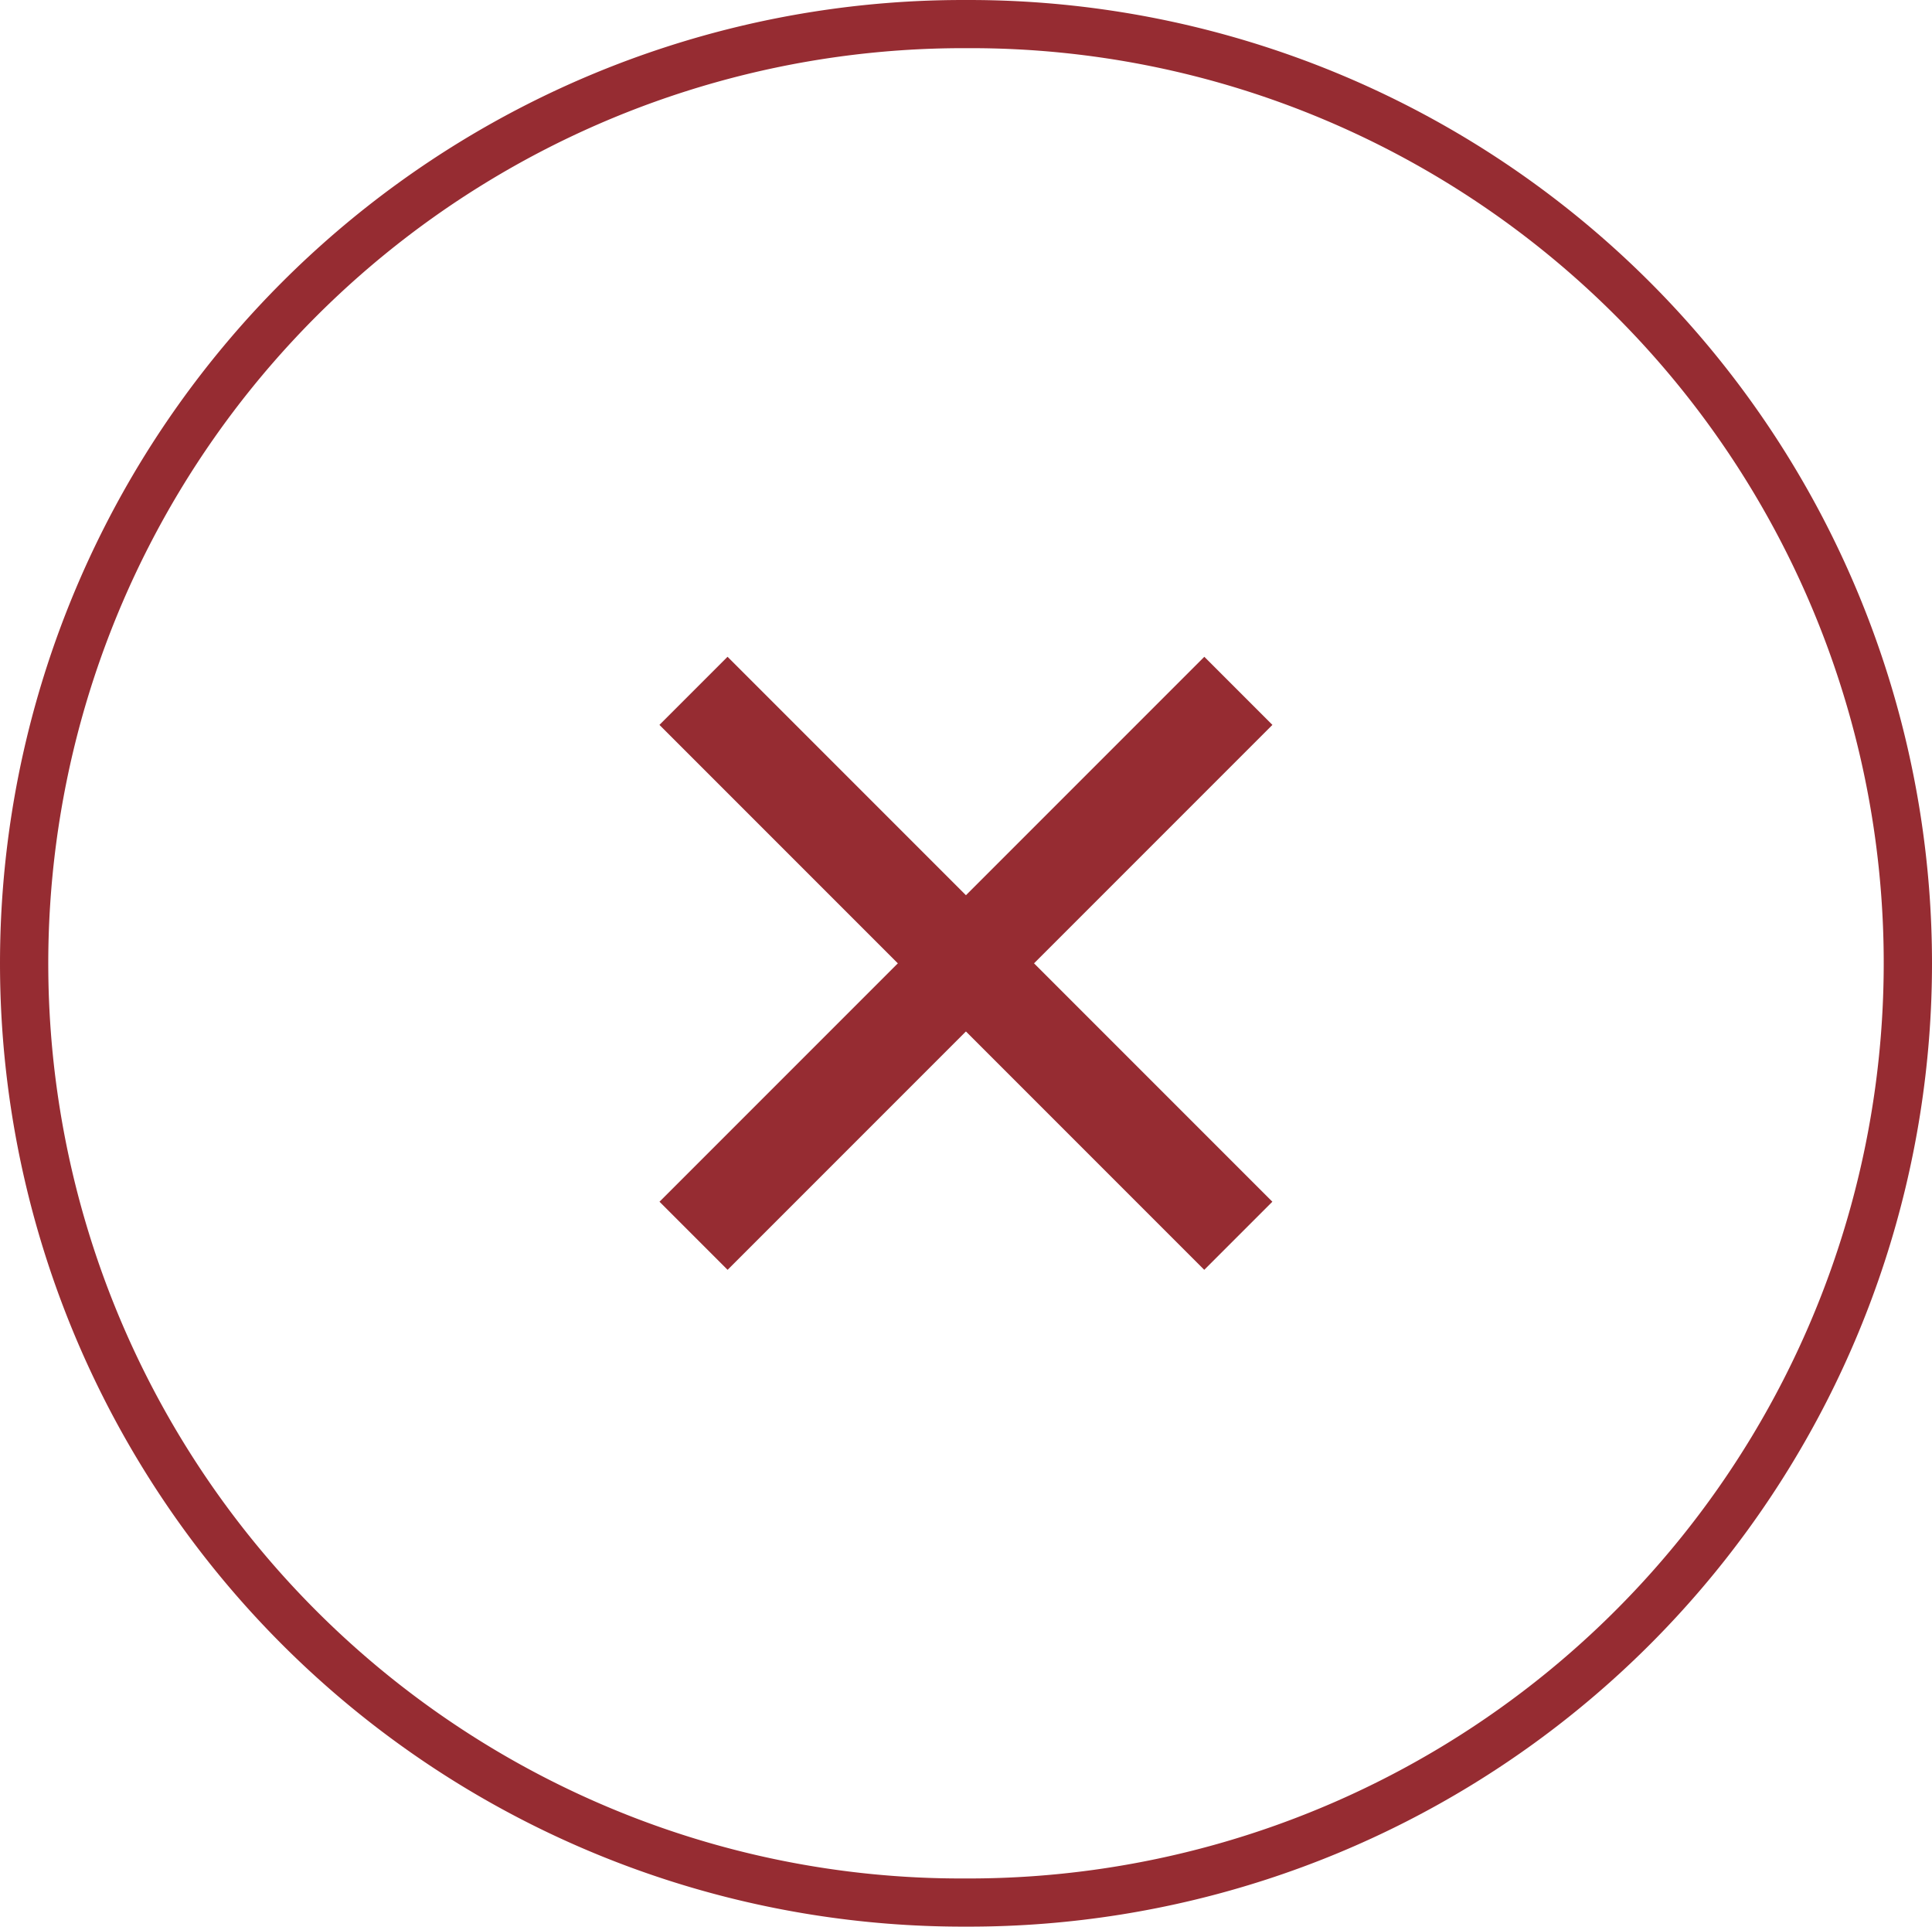<svg xmlns="http://www.w3.org/2000/svg" width="40.12" height="40" viewBox="0 0 40.12 40"><g transform="translate(-839.88 -2157)"><path d="M20,1a19.005,19.005,0,0,0-7.4,36.507A18.88,18.88,0,0,0,20,39h.12a19.005,19.005,0,0,0,7.4-36.507A18.88,18.88,0,0,0,20.12,1H20m0-1h.12a20,20,0,1,1,0,40H20A20,20,0,0,1,20,0Z" transform="translate(839.88 2157)" fill="#962c32"/><path d="M1,16H-1V0H1Z" transform="translate(854.281 2171.343) rotate(-45)" fill="#962c32"/><path d="M1,16H-1V0H1Z" transform="translate(865.596 2171.343) rotate(45)" fill="#962c32"/></g></svg>